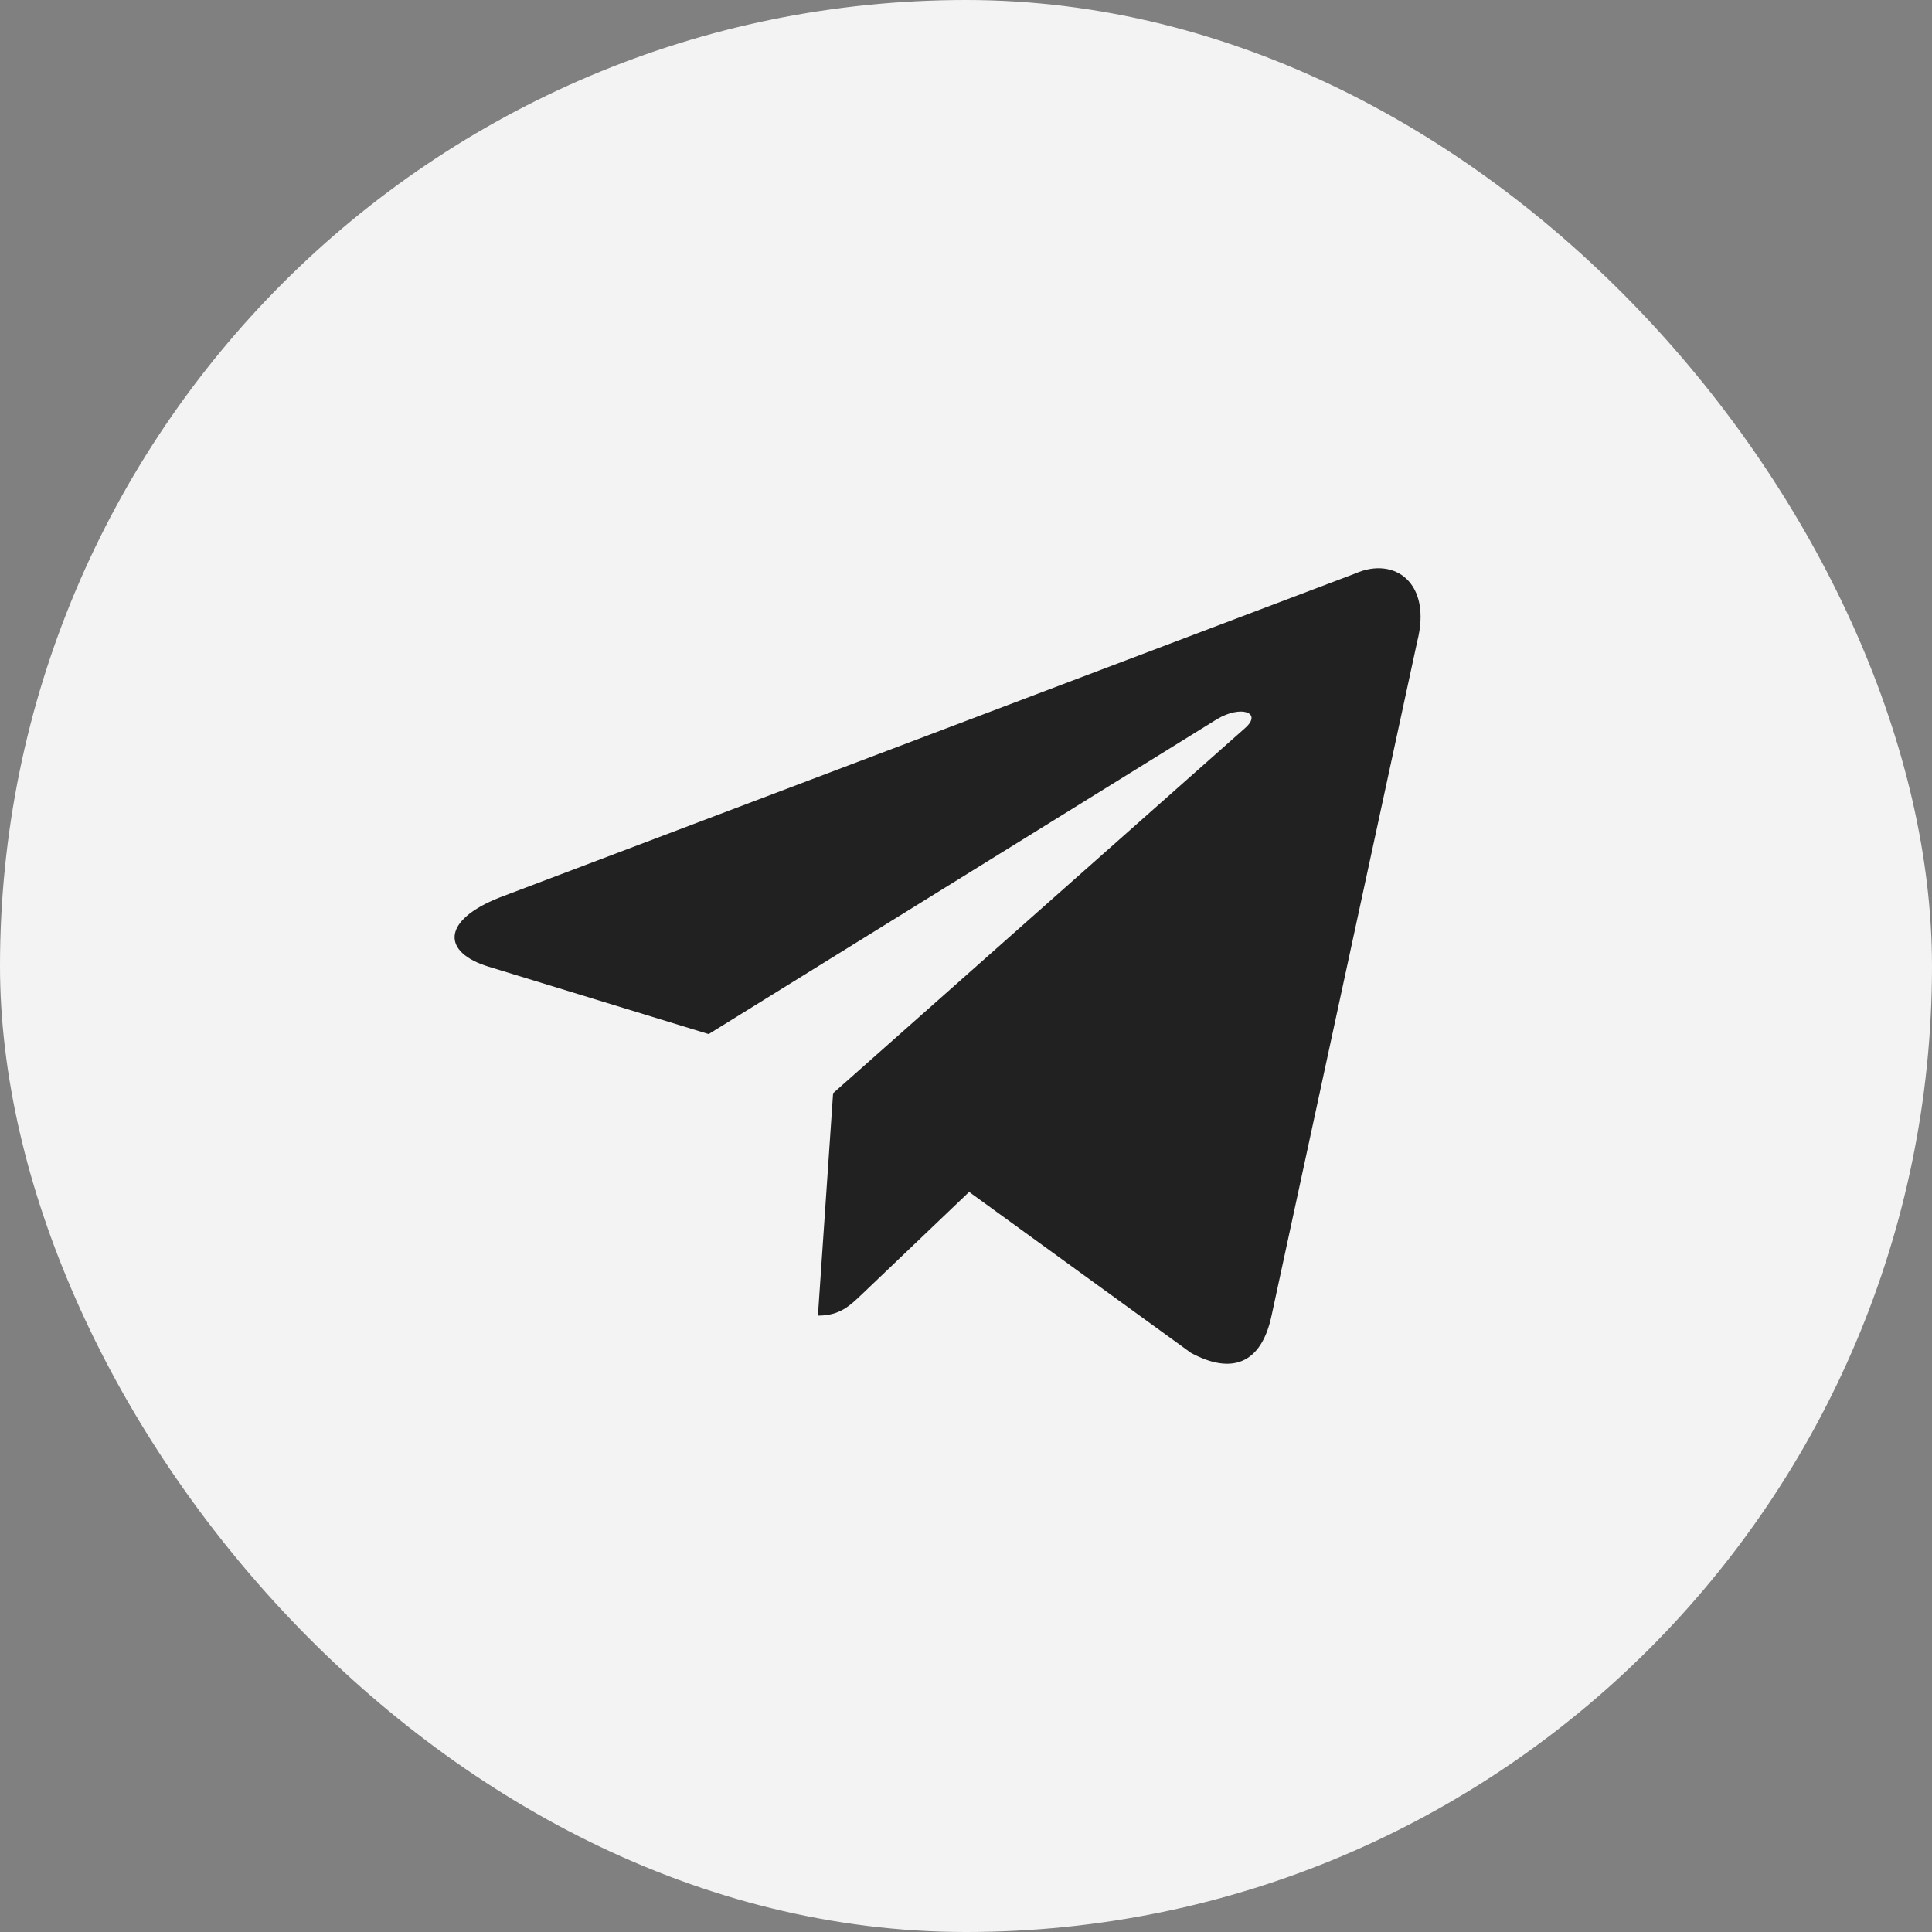 <?xml version="1.0" encoding="UTF-8"?> <svg xmlns="http://www.w3.org/2000/svg" width="34" height="34" viewBox="0 0 34 34" fill="none"><rect x="0" y="0" width="34" height="34" fill="#808080" stroke="none"/><rect width="34" height="34" rx="17" fill="#F3F3F3"></rect><path d="M23.852 10.092L8.794 15.794C7.766 16.2 7.772 16.762 8.605 17.014L12.471 18.198L21.417 12.656C21.84 12.403 22.226 12.539 21.908 12.816L14.661 19.239H14.659L14.661 19.239L14.394 23.153C14.785 23.153 14.957 22.977 15.177 22.769L17.055 20.976L20.96 23.809C21.681 24.198 22.198 23.998 22.377 23.154L24.941 11.288C25.204 10.255 24.54 9.787 23.852 10.092Z" fill="#212121"></path></svg> 